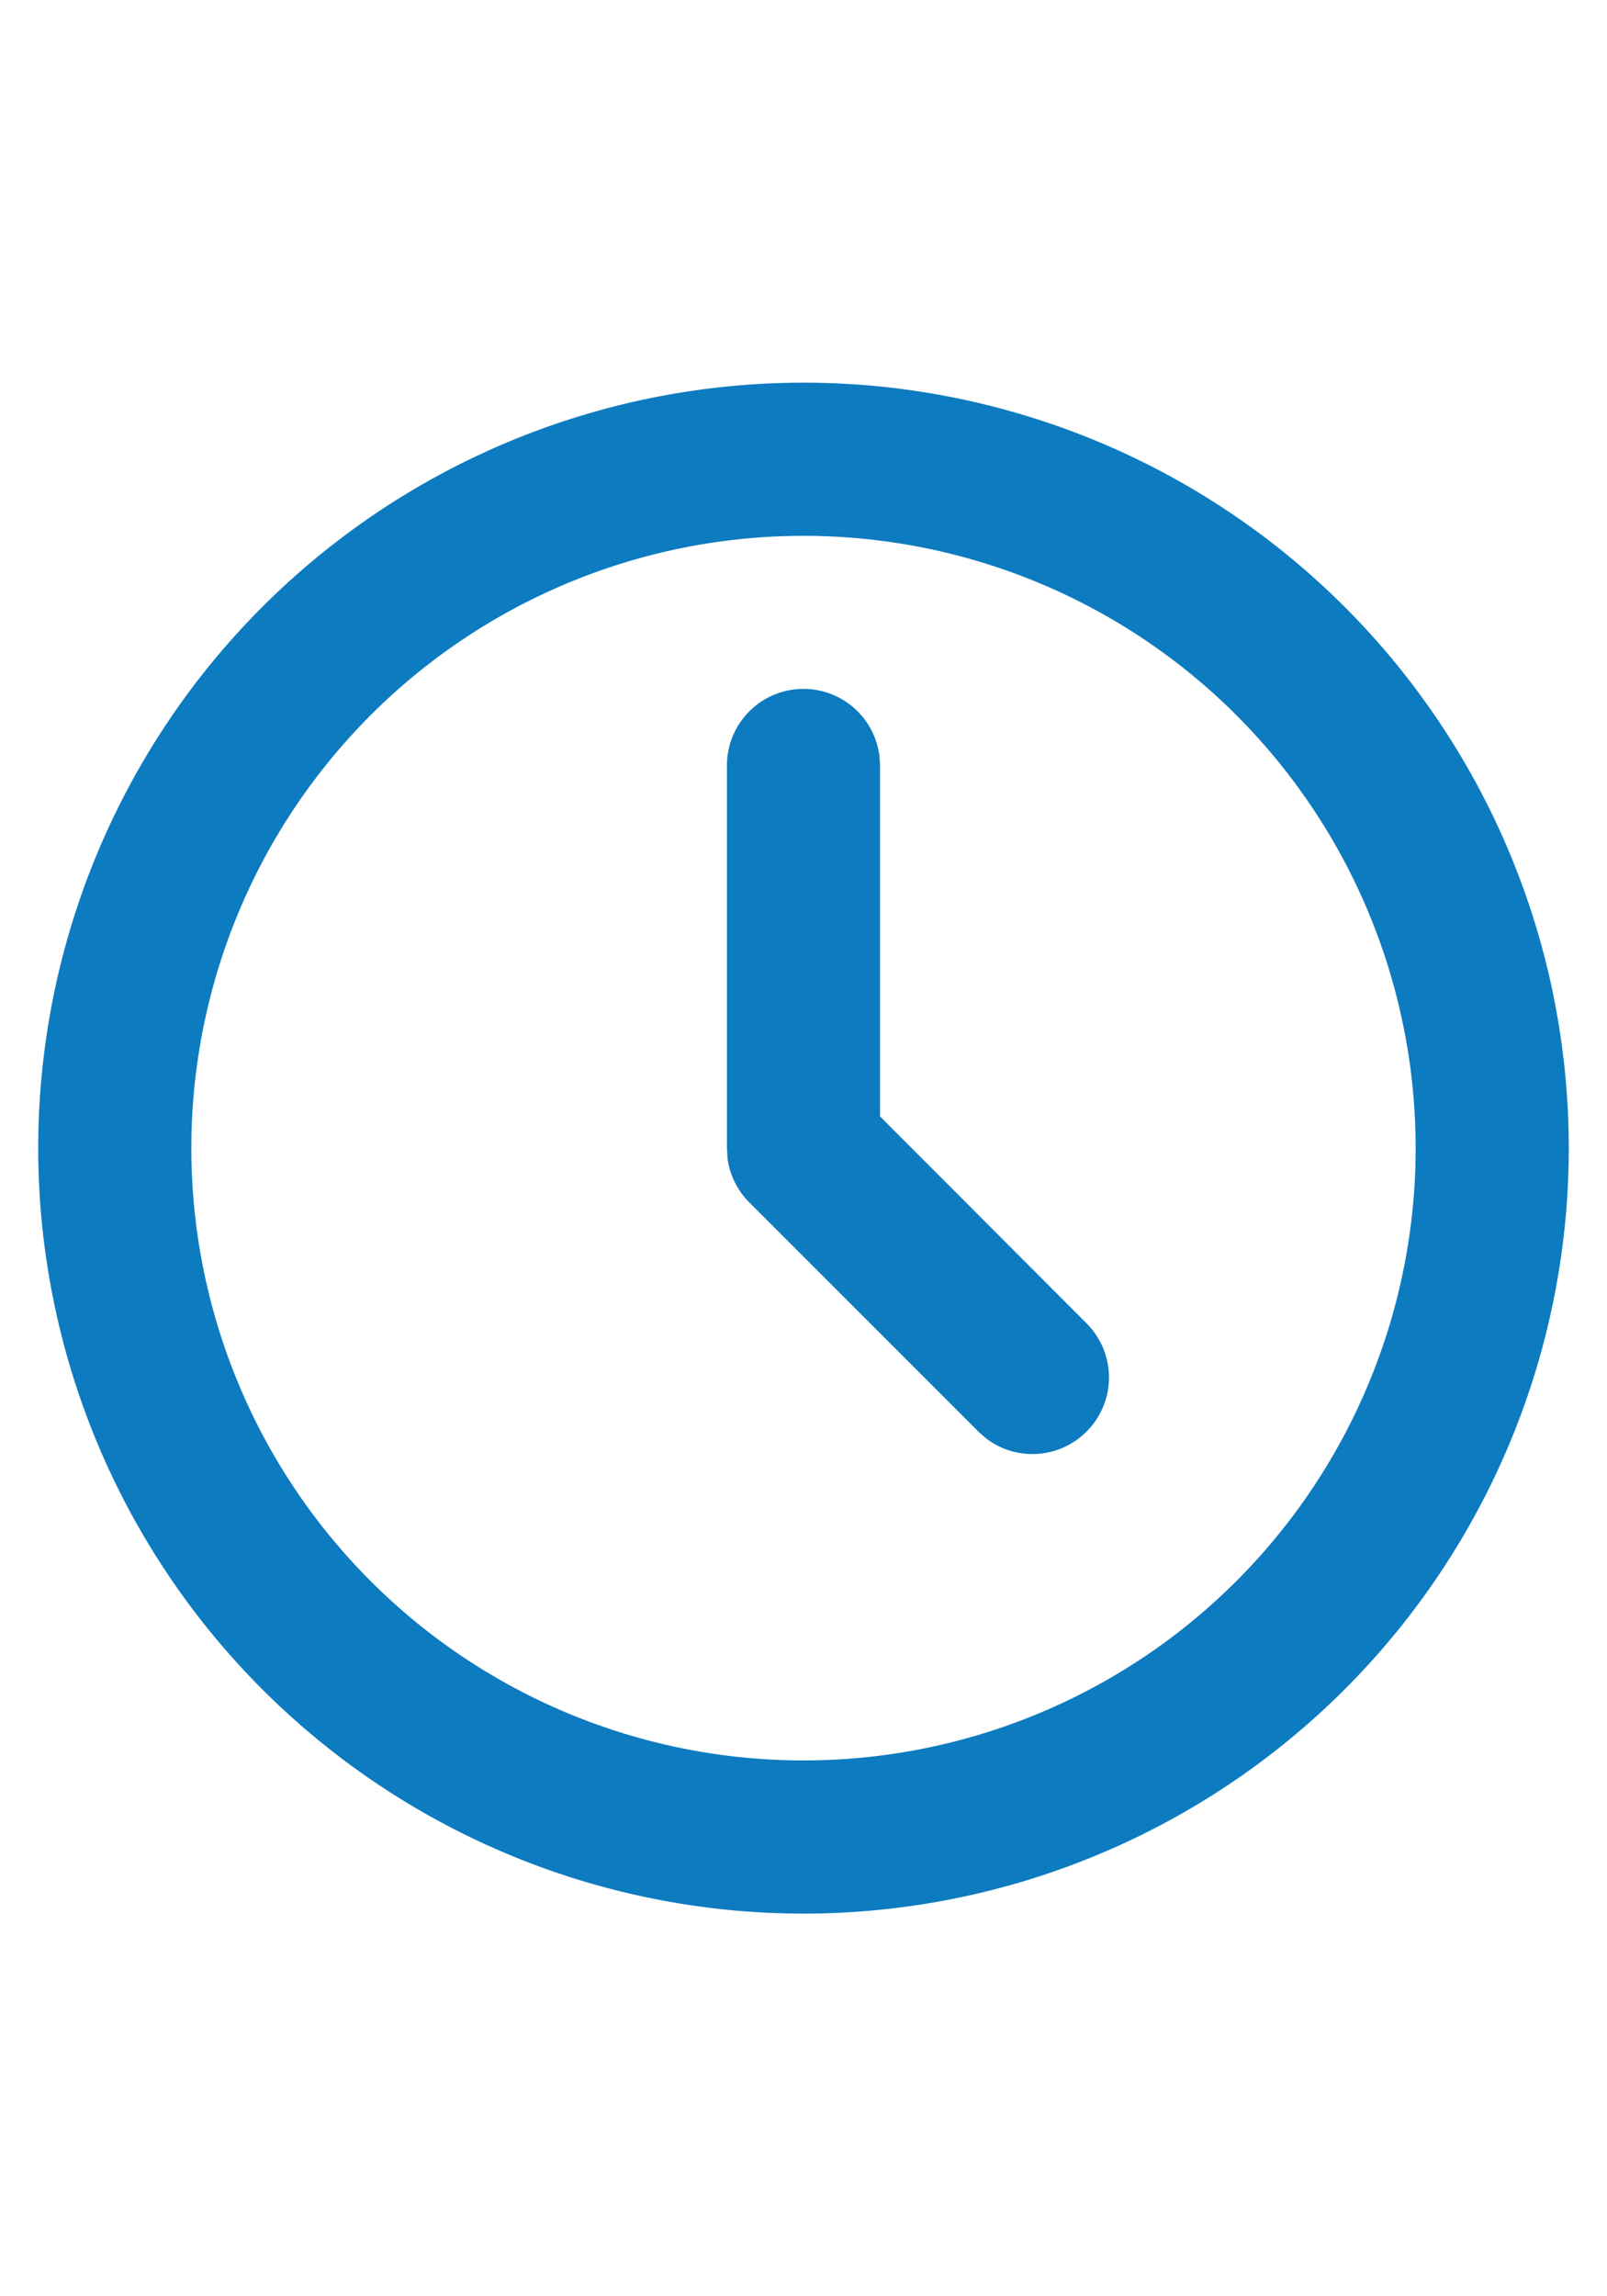 <svg width="14" height="20" fill="none" xmlns="http://www.w3.org/2000/svg"><g clip-path="url(#a)"><path d="M7 3.333a6.667 6.667 0 1 1 0 13.334A6.667 6.667 0 0 1 7 3.333Zm0 1.334a5.333 5.333 0 1 0 0 10.666A5.333 5.333 0 0 0 7 4.667ZM7 6a.667.667 0 0 1 .662.589l.005.078v3.057L9.47 11.53a.667.667 0 0 1-.88.998l-.062-.055-2-2a.667.667 0 0 1-.19-.384L6.333 10V6.667A.667.667 0 0 1 7 6Z" fill="#0D7BC0"/></g><defs><clipPath id="a"><path fill="#fff" d="M0 0h14v20H0z"/></clipPath></defs></svg>